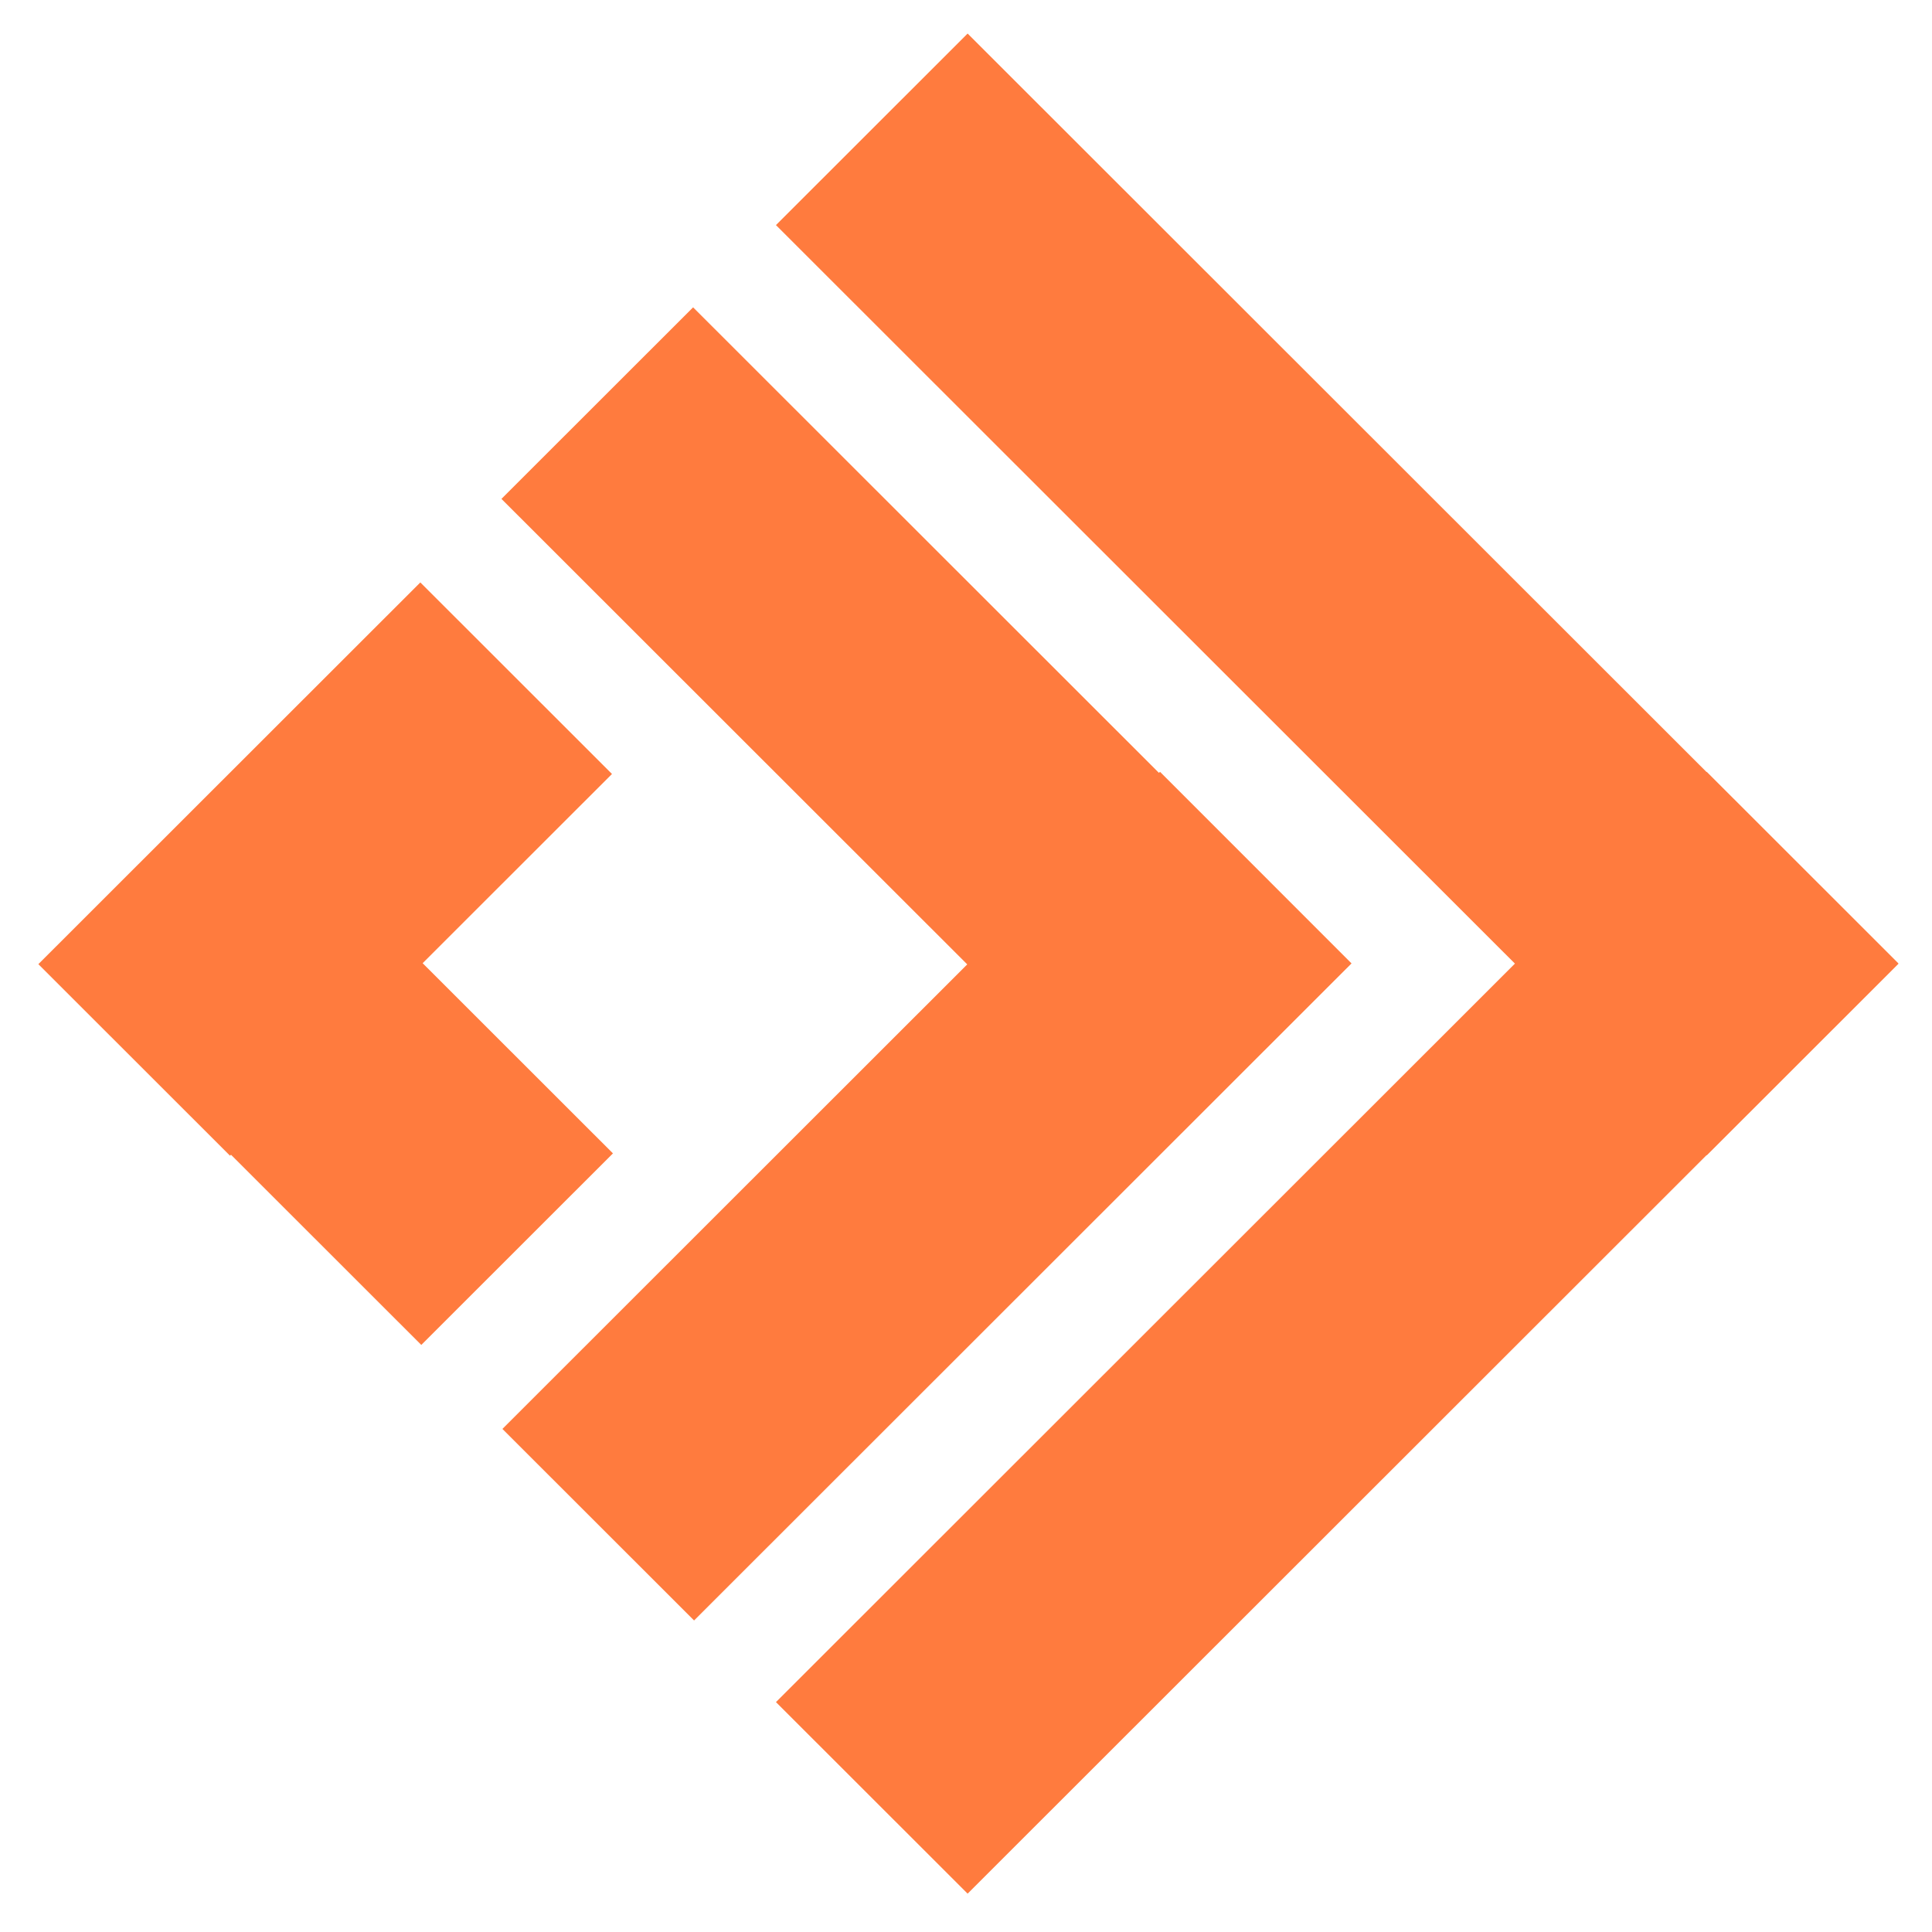 <svg xmlns="http://www.w3.org/2000/svg" fill="none" viewBox="0 0 403 403"><path fill="#FF7B3E" d="m396 200.96-39.979-39.955-.041.041L201.838 7l-39.98 39.954L316.001 201 161.858 355.046 201.838 395 355.98 240.954l.041.041L396 201.04l-.04-.04.04-.04Z"/><path fill="#FF7B3E" d="m281.919 200.961-39.939-39.955-.242.202-97.162-97.1-39.979 39.954 97.161 97.1-96.96 96.9 39.98 39.954 137.141-137.055Z"/><path fill="#FF7B3E" d="m88.16 200.915 39.495-39.47-39.979-39.954L8 201.117l39.98 39.954.201-.202 39.697 39.672 39.979-39.954-39.697-39.672Z"/></svg>